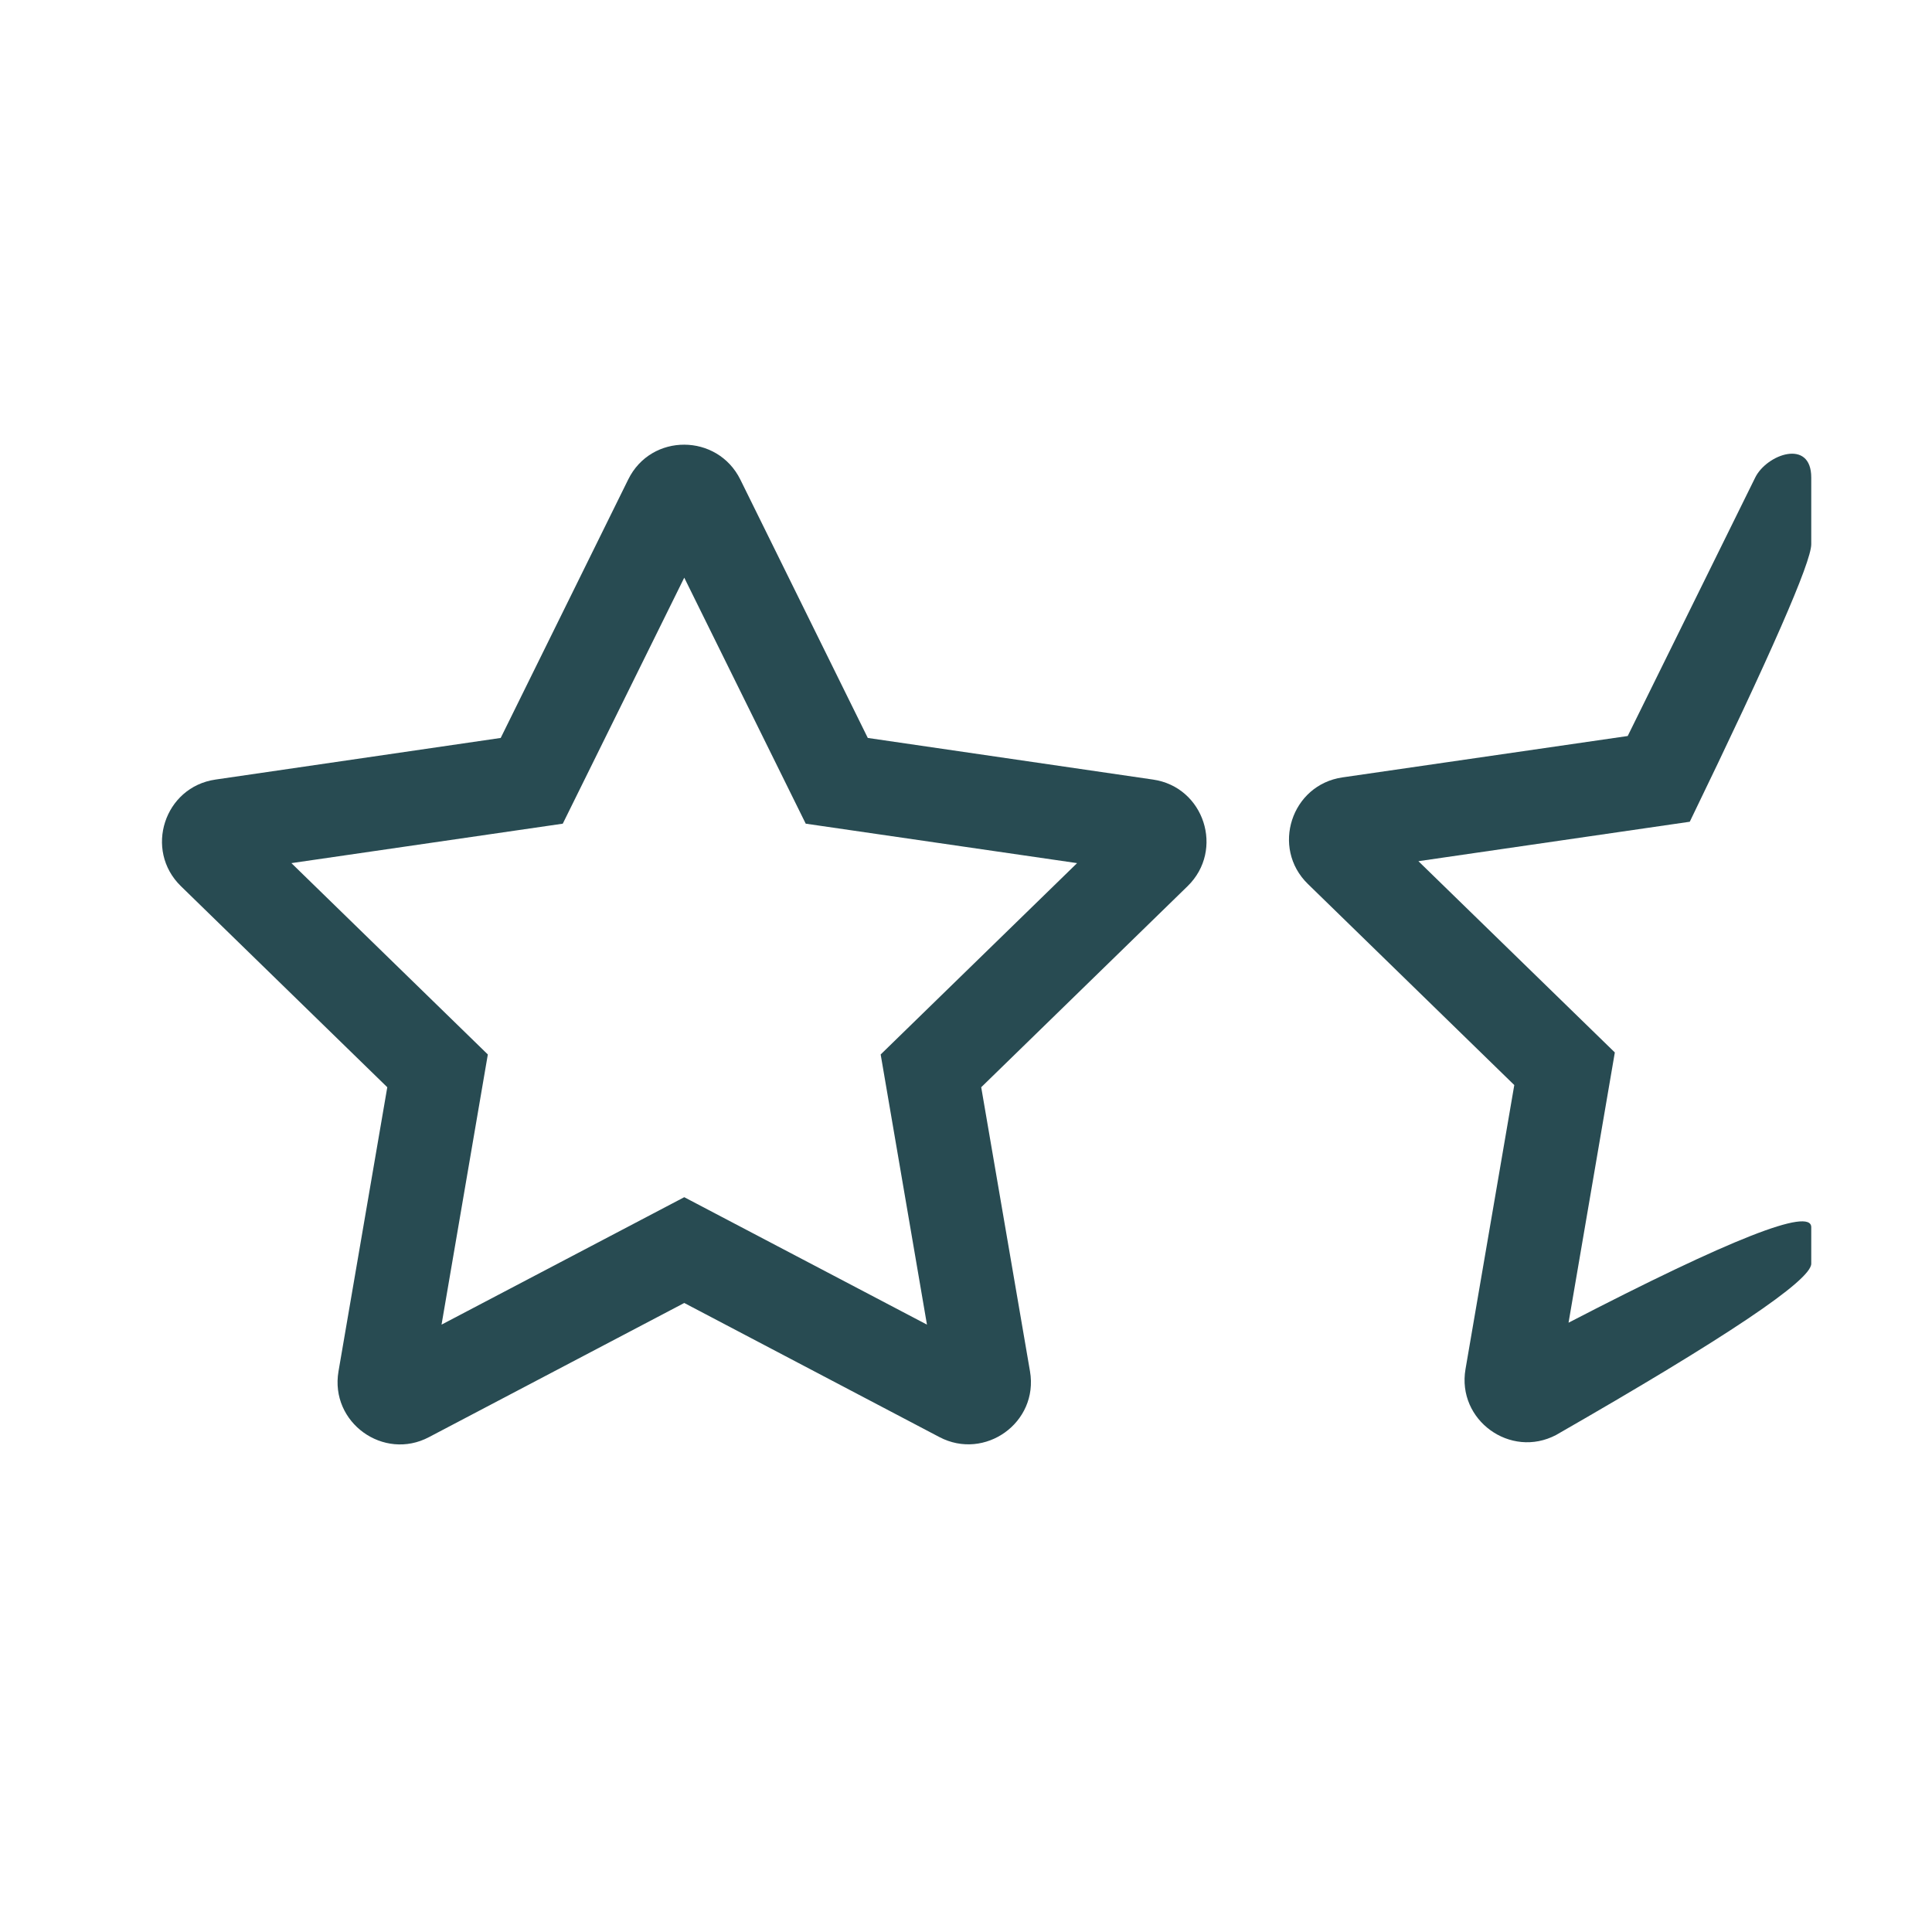 <?xml version="1.0" standalone="no"?>
<!DOCTYPE svg PUBLIC "-//W3C//DTD SVG 1.1//EN" "http://www.w3.org/Graphics/SVG/1.1/DTD/svg11.dtd">
<svg xmlns="http://www.w3.org/2000/svg" xmlns:xlink="http://www.w3.org/1999/xlink" viewBox="0 0 24 24" version="1.1" width="24" height="24">
    <!-- Generator: Sketch 58 (84663) - https://sketch.com -->
    <title>Icon/Card/Rating</title>
    <desc>Created with Sketch.</desc>
    <g id="Icon/Card/Rating" stroke="none" stroke-width="1" fill="none" fill-rule="evenodd">
        <g id="star-regular" transform="translate(2, 5.5)" fill="#284B52">
            <path d="M12.323,4.184 L8.78,3.667 L7.196,0.456 C6.912,-0.116 6.09,-0.124 5.804,0.456 L4.22,3.667 L0.677,4.184 C0.041,4.276 -0.213,5.059 0.247,5.508 L2.811,8.006 L2.205,11.535 C2.096,12.173 2.767,12.651 3.33,12.352 L6.5,10.686 L9.67,12.352 C10.233,12.648 10.904,12.173 10.795,11.535 L10.189,8.006 L12.753,5.508 C13.213,5.059 12.959,4.276 12.323,4.184 L12.323,4.184 Z M8.94,7.599 L9.515,10.955 L6.5,9.372 L3.485,10.955 L4.06,7.599 L1.62,5.222 L4.991,4.732 L6.5,1.676 L8.009,4.732 L11.38,5.222 L8.94,7.599 Z" id="Shape"/>
        </g>
        <g id="star-half-regular" transform="translate(16, 5.5)" fill="#284B52">
            <path d="M6.5,9.745 C6.5,9.494 5.495,9.89 3.485,10.931 L4.06,7.574 L1.62,5.198 L4.991,4.708 C5.997,2.632 6.5,1.483 6.5,1.261 C6.5,0.928 6.5,0.919 6.5,0.432 C6.5,-0.056 5.947,0.143 5.804,0.432 L4.22,3.643 L0.677,4.157 C0.041,4.249 -0.213,5.033 0.247,5.481 L2.811,7.979 L2.205,11.508 C2.096,12.141 2.763,12.624 3.33,12.326 C5.443,11.114 6.5,10.405 6.5,10.198 C6.5,9.887 6.5,9.998 6.5,9.745 Z" id="Path"/>
        </g>
    </g>
</svg>